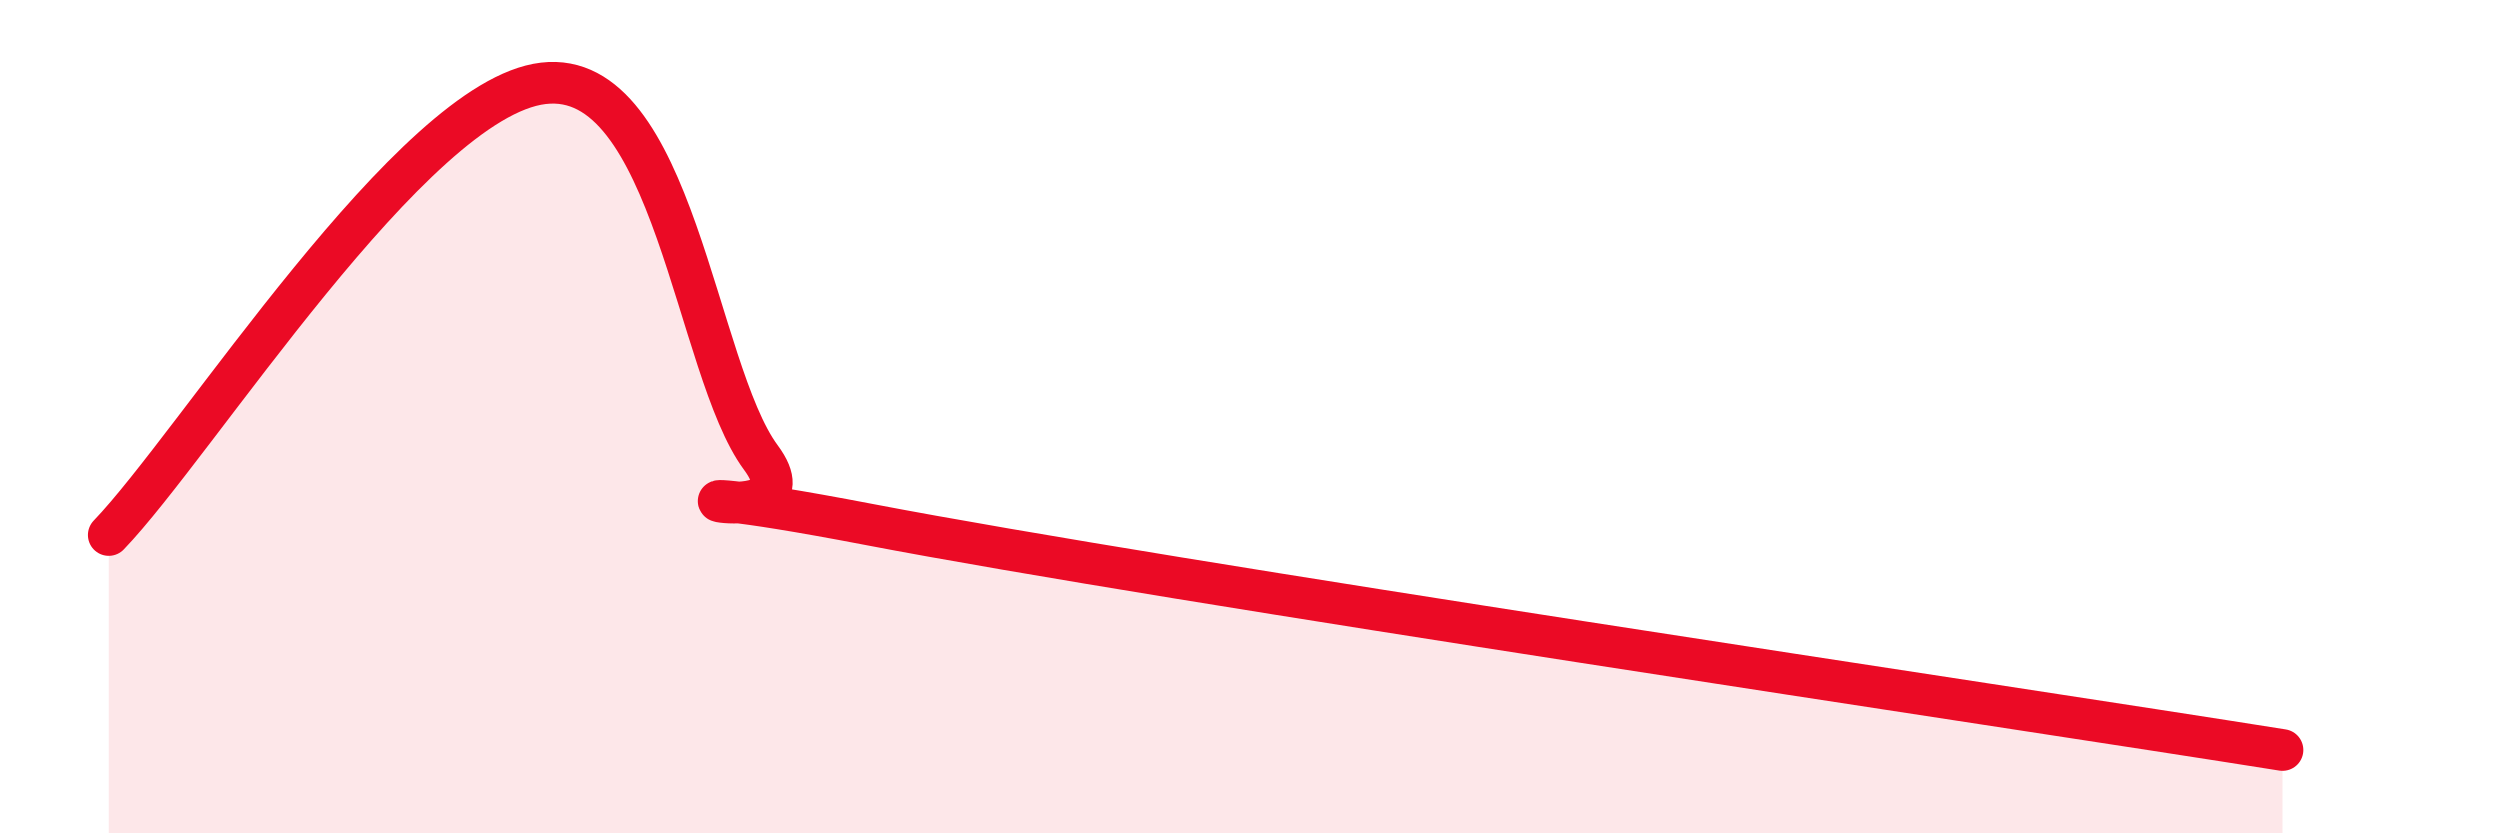 
    <svg width="60" height="20" viewBox="0 0 60 20" xmlns="http://www.w3.org/2000/svg">
      <path
        d="M 2.61,12.84 C 4.7,10.67 9.91,2.37 13.04,2 C 16.17,1.63 16.69,8.86 18.26,10.98 C 19.83,13.1 13.57,11.19 20.87,12.59 C 28.17,13.99 48,16.92 54.78,18L54.78 20L2.61 20Z"
        fill="#EB0A25"
        opacity="0.1"
        stroke-linecap="round"
        stroke-linejoin="round"
      />
      <path
        d="M 2.61,12.84 C 4.7,10.67 9.91,2.37 13.04,2 C 16.17,1.63 16.69,8.86 18.26,10.98 C 19.83,13.1 13.57,11.19 20.87,12.59 C 28.17,13.99 48,16.92 54.78,18"
        stroke="#EB0A25"
        stroke-width="1"
        fill="none"
        stroke-linecap="round"
        stroke-linejoin="round"
      />
    </svg>
  